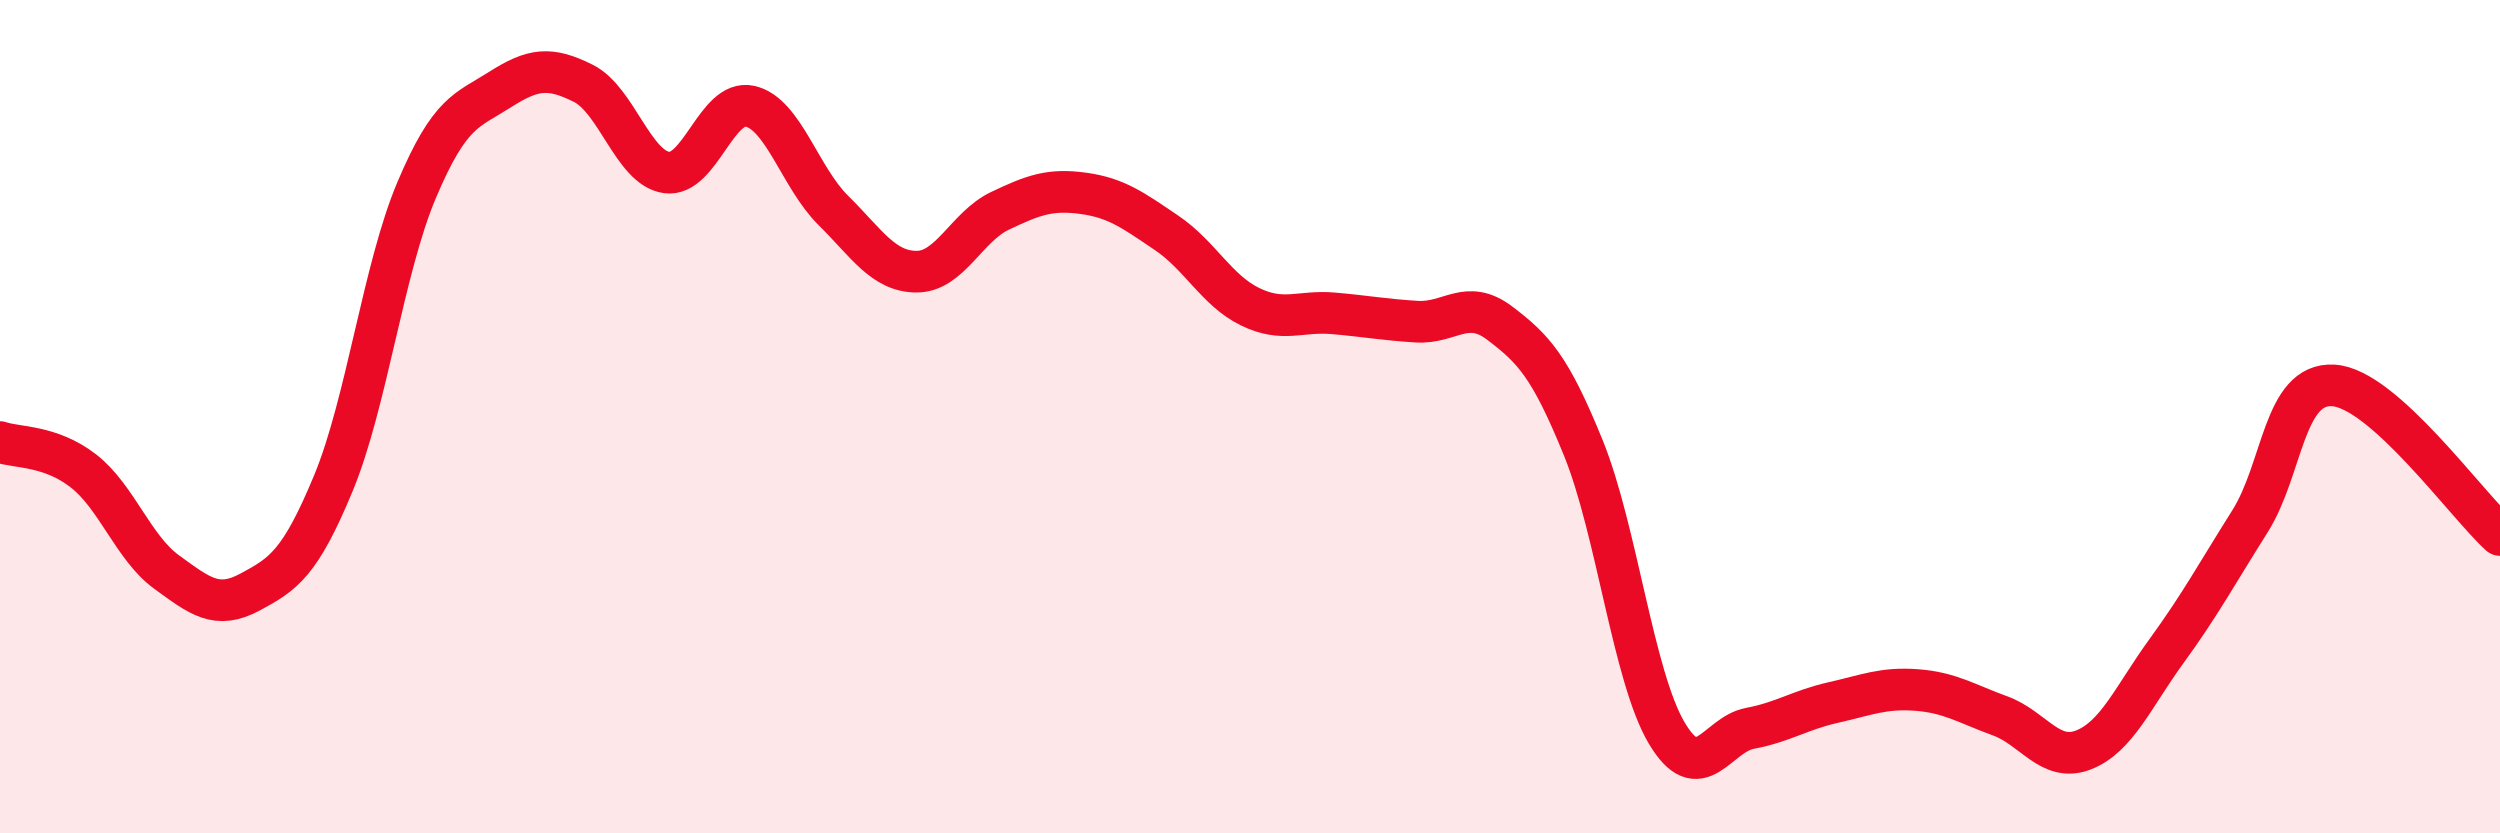 
    <svg width="60" height="20" viewBox="0 0 60 20" xmlns="http://www.w3.org/2000/svg">
      <path
        d="M 0,10.61 C 0.4,10.75 1.2,10.68 2,11.3 C 2.8,11.92 3.2,13.15 4,13.73 C 4.8,14.31 5.2,14.64 6,14.21 C 6.8,13.78 7.2,13.53 8,11.6 C 8.8,9.67 9.2,6.45 10,4.56 C 10.8,2.67 11.2,2.66 12,2.15 C 12.8,1.64 13.2,1.6 14,2 C 14.8,2.4 15.2,4.03 16,4.14 C 16.8,4.25 17.2,2.37 18,2.55 C 18.8,2.73 19.2,4.26 20,5.05 C 20.8,5.84 21.2,6.52 22,6.52 C 22.8,6.52 23.2,5.44 24,5.06 C 24.8,4.68 25.2,4.53 26,4.64 C 26.8,4.75 27.2,5.05 28,5.59 C 28.8,6.13 29.2,6.97 30,7.36 C 30.8,7.75 31.2,7.45 32,7.52 C 32.8,7.59 33.2,7.67 34,7.72 C 34.8,7.77 35.2,7.15 36,7.76 C 36.8,8.37 37.2,8.78 38,10.75 C 38.8,12.72 39.2,16.24 40,17.59 C 40.8,18.94 41.2,17.63 42,17.48 C 42.8,17.33 43.2,17.04 44,16.86 C 44.8,16.68 45.2,16.5 46,16.56 C 46.8,16.62 47.2,16.89 48,17.18 C 48.8,17.47 49.2,18.31 50,18 C 50.8,17.69 51.2,16.72 52,15.62 C 52.8,14.52 53.2,13.78 54,12.51 C 54.8,11.24 54.8,9.18 56,9.25 C 57.2,9.32 59.2,12.12 60,12.84L60 20L0 20Z"
        fill="#EB0A25"
        opacity="0.1"
        stroke-linecap="round"
        stroke-linejoin="round"
      />
      <path
        d="M 0,10.61 C 0.4,10.75 1.2,10.68 2,11.3 C 2.8,11.92 3.2,13.15 4,13.73 C 4.8,14.31 5.2,14.64 6,14.21 C 6.8,13.78 7.2,13.53 8,11.6 C 8.8,9.67 9.2,6.45 10,4.56 C 10.8,2.67 11.2,2.66 12,2.15 C 12.8,1.64 13.2,1.6 14,2 C 14.8,2.4 15.2,4.03 16,4.14 C 16.8,4.25 17.2,2.37 18,2.55 C 18.8,2.73 19.2,4.26 20,5.05 C 20.8,5.84 21.2,6.52 22,6.52 C 22.8,6.52 23.2,5.44 24,5.06 C 24.8,4.68 25.2,4.53 26,4.64 C 26.8,4.75 27.2,5.05 28,5.59 C 28.8,6.13 29.2,6.97 30,7.36 C 30.8,7.75 31.2,7.45 32,7.52 C 32.8,7.59 33.2,7.67 34,7.72 C 34.8,7.77 35.2,7.15 36,7.76 C 36.8,8.37 37.2,8.78 38,10.75 C 38.8,12.72 39.2,16.24 40,17.59 C 40.8,18.94 41.2,17.63 42,17.48 C 42.8,17.33 43.2,17.04 44,16.86 C 44.8,16.68 45.2,16.5 46,16.56 C 46.8,16.62 47.2,16.89 48,17.18 C 48.8,17.47 49.2,18.31 50,18 C 50.8,17.69 51.2,16.72 52,15.62 C 52.8,14.52 53.2,13.78 54,12.51 C 54.8,11.24 54.8,9.18 56,9.25 C 57.2,9.32 59.2,12.12 60,12.84"
        stroke="#EB0A25"
        stroke-width="1"
        fill="none"
        stroke-linecap="round"
        stroke-linejoin="round"
      />
    </svg>
  
